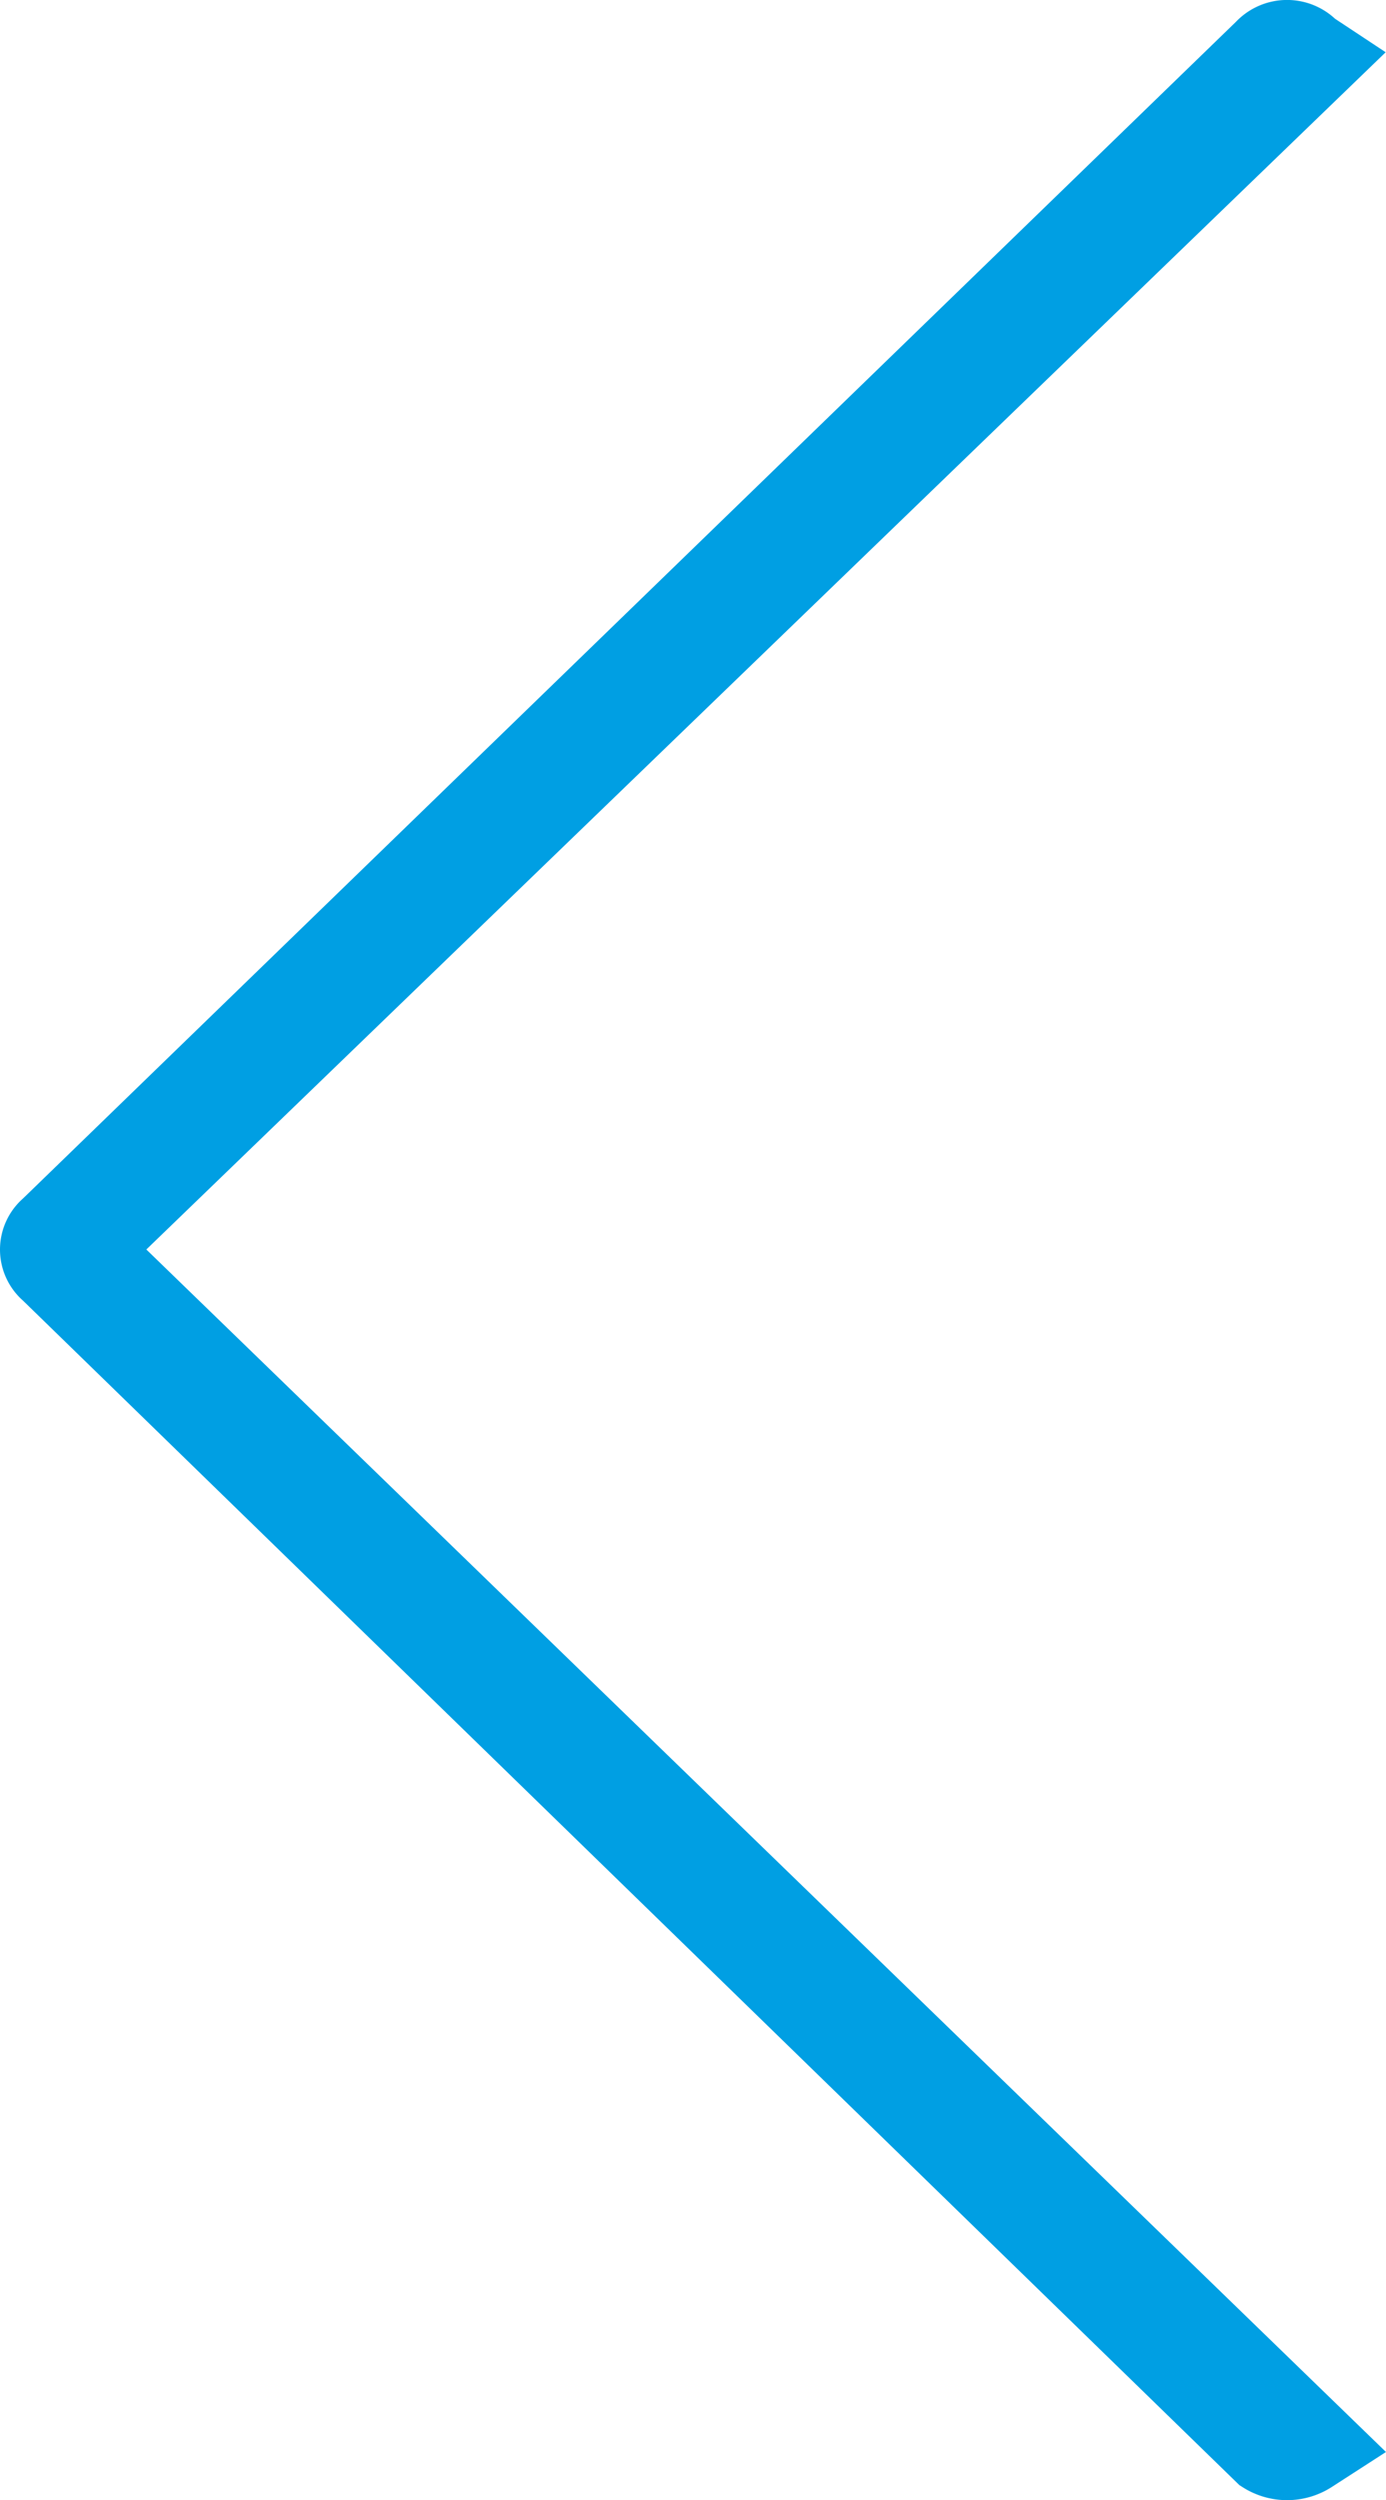 <svg xmlns="http://www.w3.org/2000/svg" viewBox="0 0 18.3 33"><defs><style>.cls-1{fill:none;stroke:#009fe3;stroke-miterlimit:10;fill-rule:evenodd;}</style></defs><title>arrow_prev</title><g id="レイヤー_2" data-name="レイヤー 2"><g id="design"><path class="cls-1" d="M17.311.638,17.5.763,1.53,16.186a.4.4,0,0,0,0,.613L17.5,32.286l-.189.122a.59.59,0,0,1-.635,0L.643,16.8a.4.4,0,0,1,0-.613L16.676.638a.433.433,0,0,1,.635,0Z"/></g></g></svg>